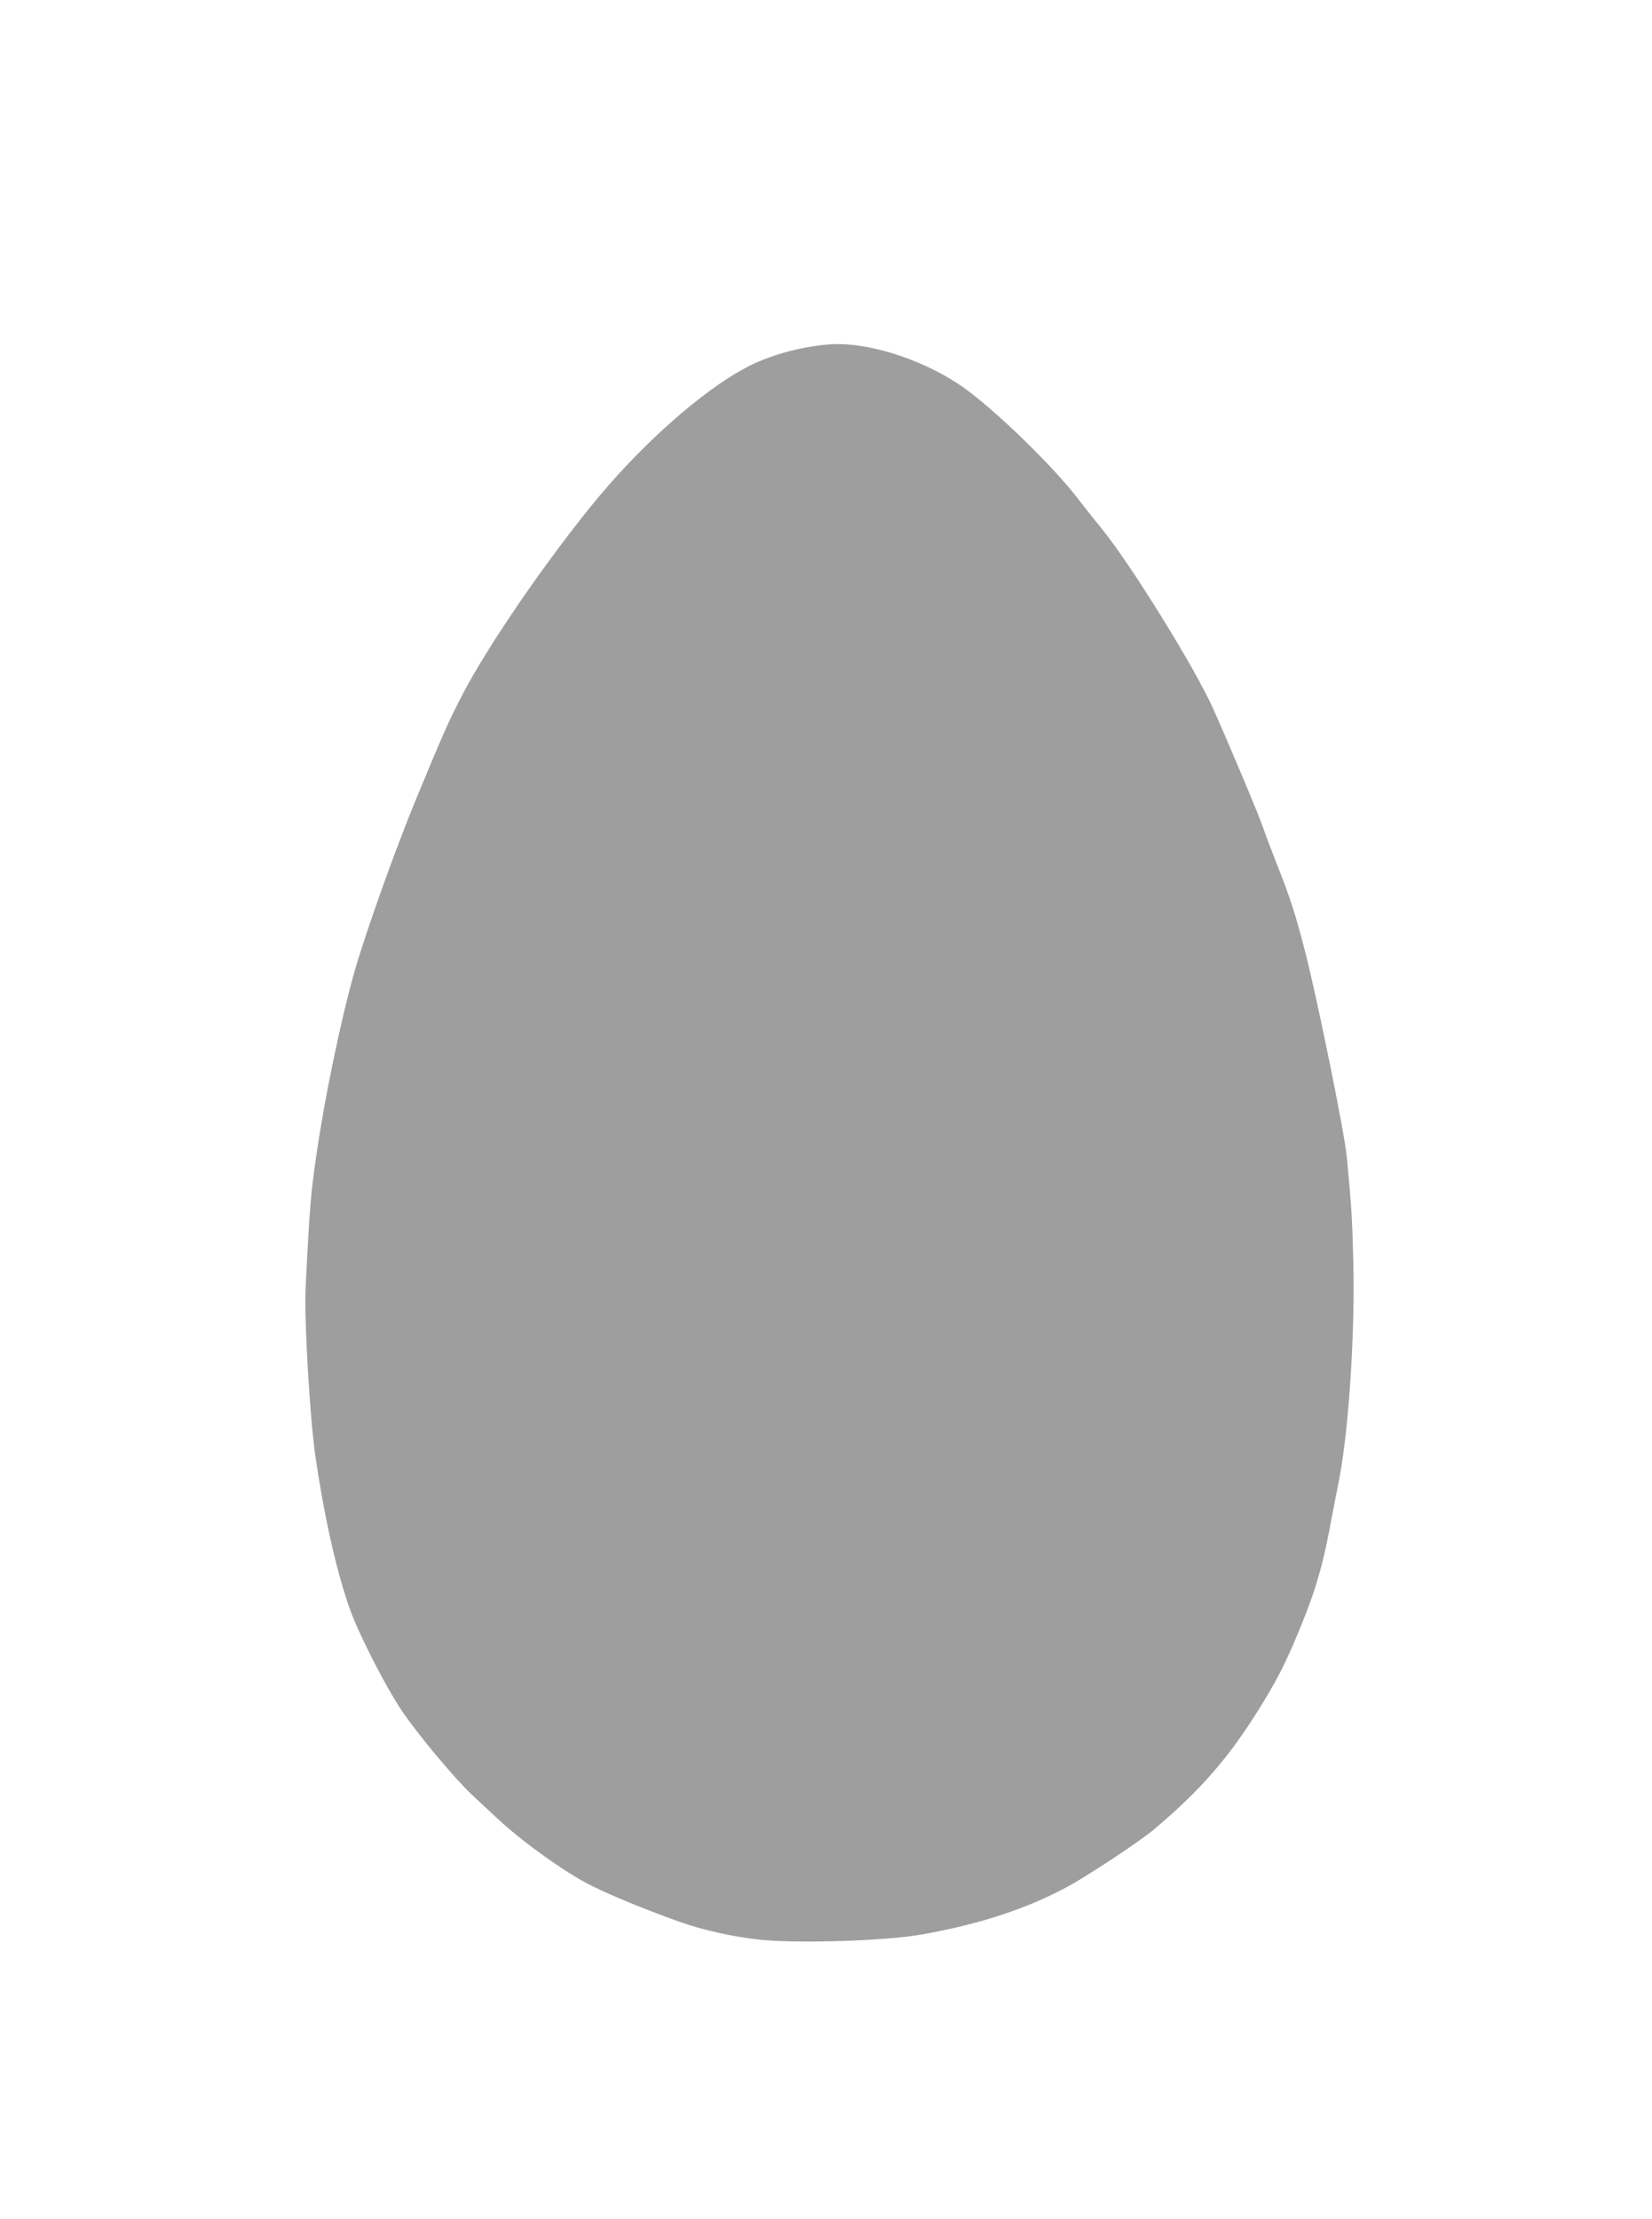<?xml version="1.0" standalone="no"?>
<!DOCTYPE svg PUBLIC "-//W3C//DTD SVG 20010904//EN"
 "http://www.w3.org/TR/2001/REC-SVG-20010904/DTD/svg10.dtd">
<svg version="1.0" xmlns="http://www.w3.org/2000/svg"
 width="953pt" height="1280pt" viewBox="0 0 953 1280"
 preserveAspectRatio="xMidYMid meet">
<g transform="translate(0,1280) scale(0.1,-0.1)"
fill="#9e9e9e" stroke="none">
<path d="M4780 10813 c-170 -14 -355 -66 -490 -141 -243 -132 -572 -423 -831
-732 -290 -347 -651 -872 -798 -1160 -76 -147 -112 -230 -265 -600 -119 -289
-288 -764 -351 -985 -77 -271 -171 -720 -219 -1053 -33 -219 -41 -323 -63
-771 -9 -182 25 -757 57 -976 54 -364 125 -674 201 -885 55 -148 203 -439 298
-580 84 -127 311 -398 404 -484 23 -22 94 -87 157 -146 140 -130 389 -307 530
-377 112 -56 308 -137 504 -207 135 -49 318 -90 475 -106 227 -22 726 -6 931
31 332 59 602 148 836 274 119 64 418 262 499 330 272 229 431 412 613 704 88
143 131 224 193 366 116 271 163 420 213 685 14 74 37 196 52 270 55 288 91
838 81 1247 -6 253 -11 334 -38 612 -13 138 -170 910 -240 1181 -57 223 -88
316 -169 520 -31 80 -65 170 -75 200 -17 54 -208 508 -288 685 -105 234 -475
831 -641 1035 -43 52 -105 131 -139 175 -133 173 -427 463 -620 611 -229 177
-581 296 -817 277z"/>
</g>
</svg>

